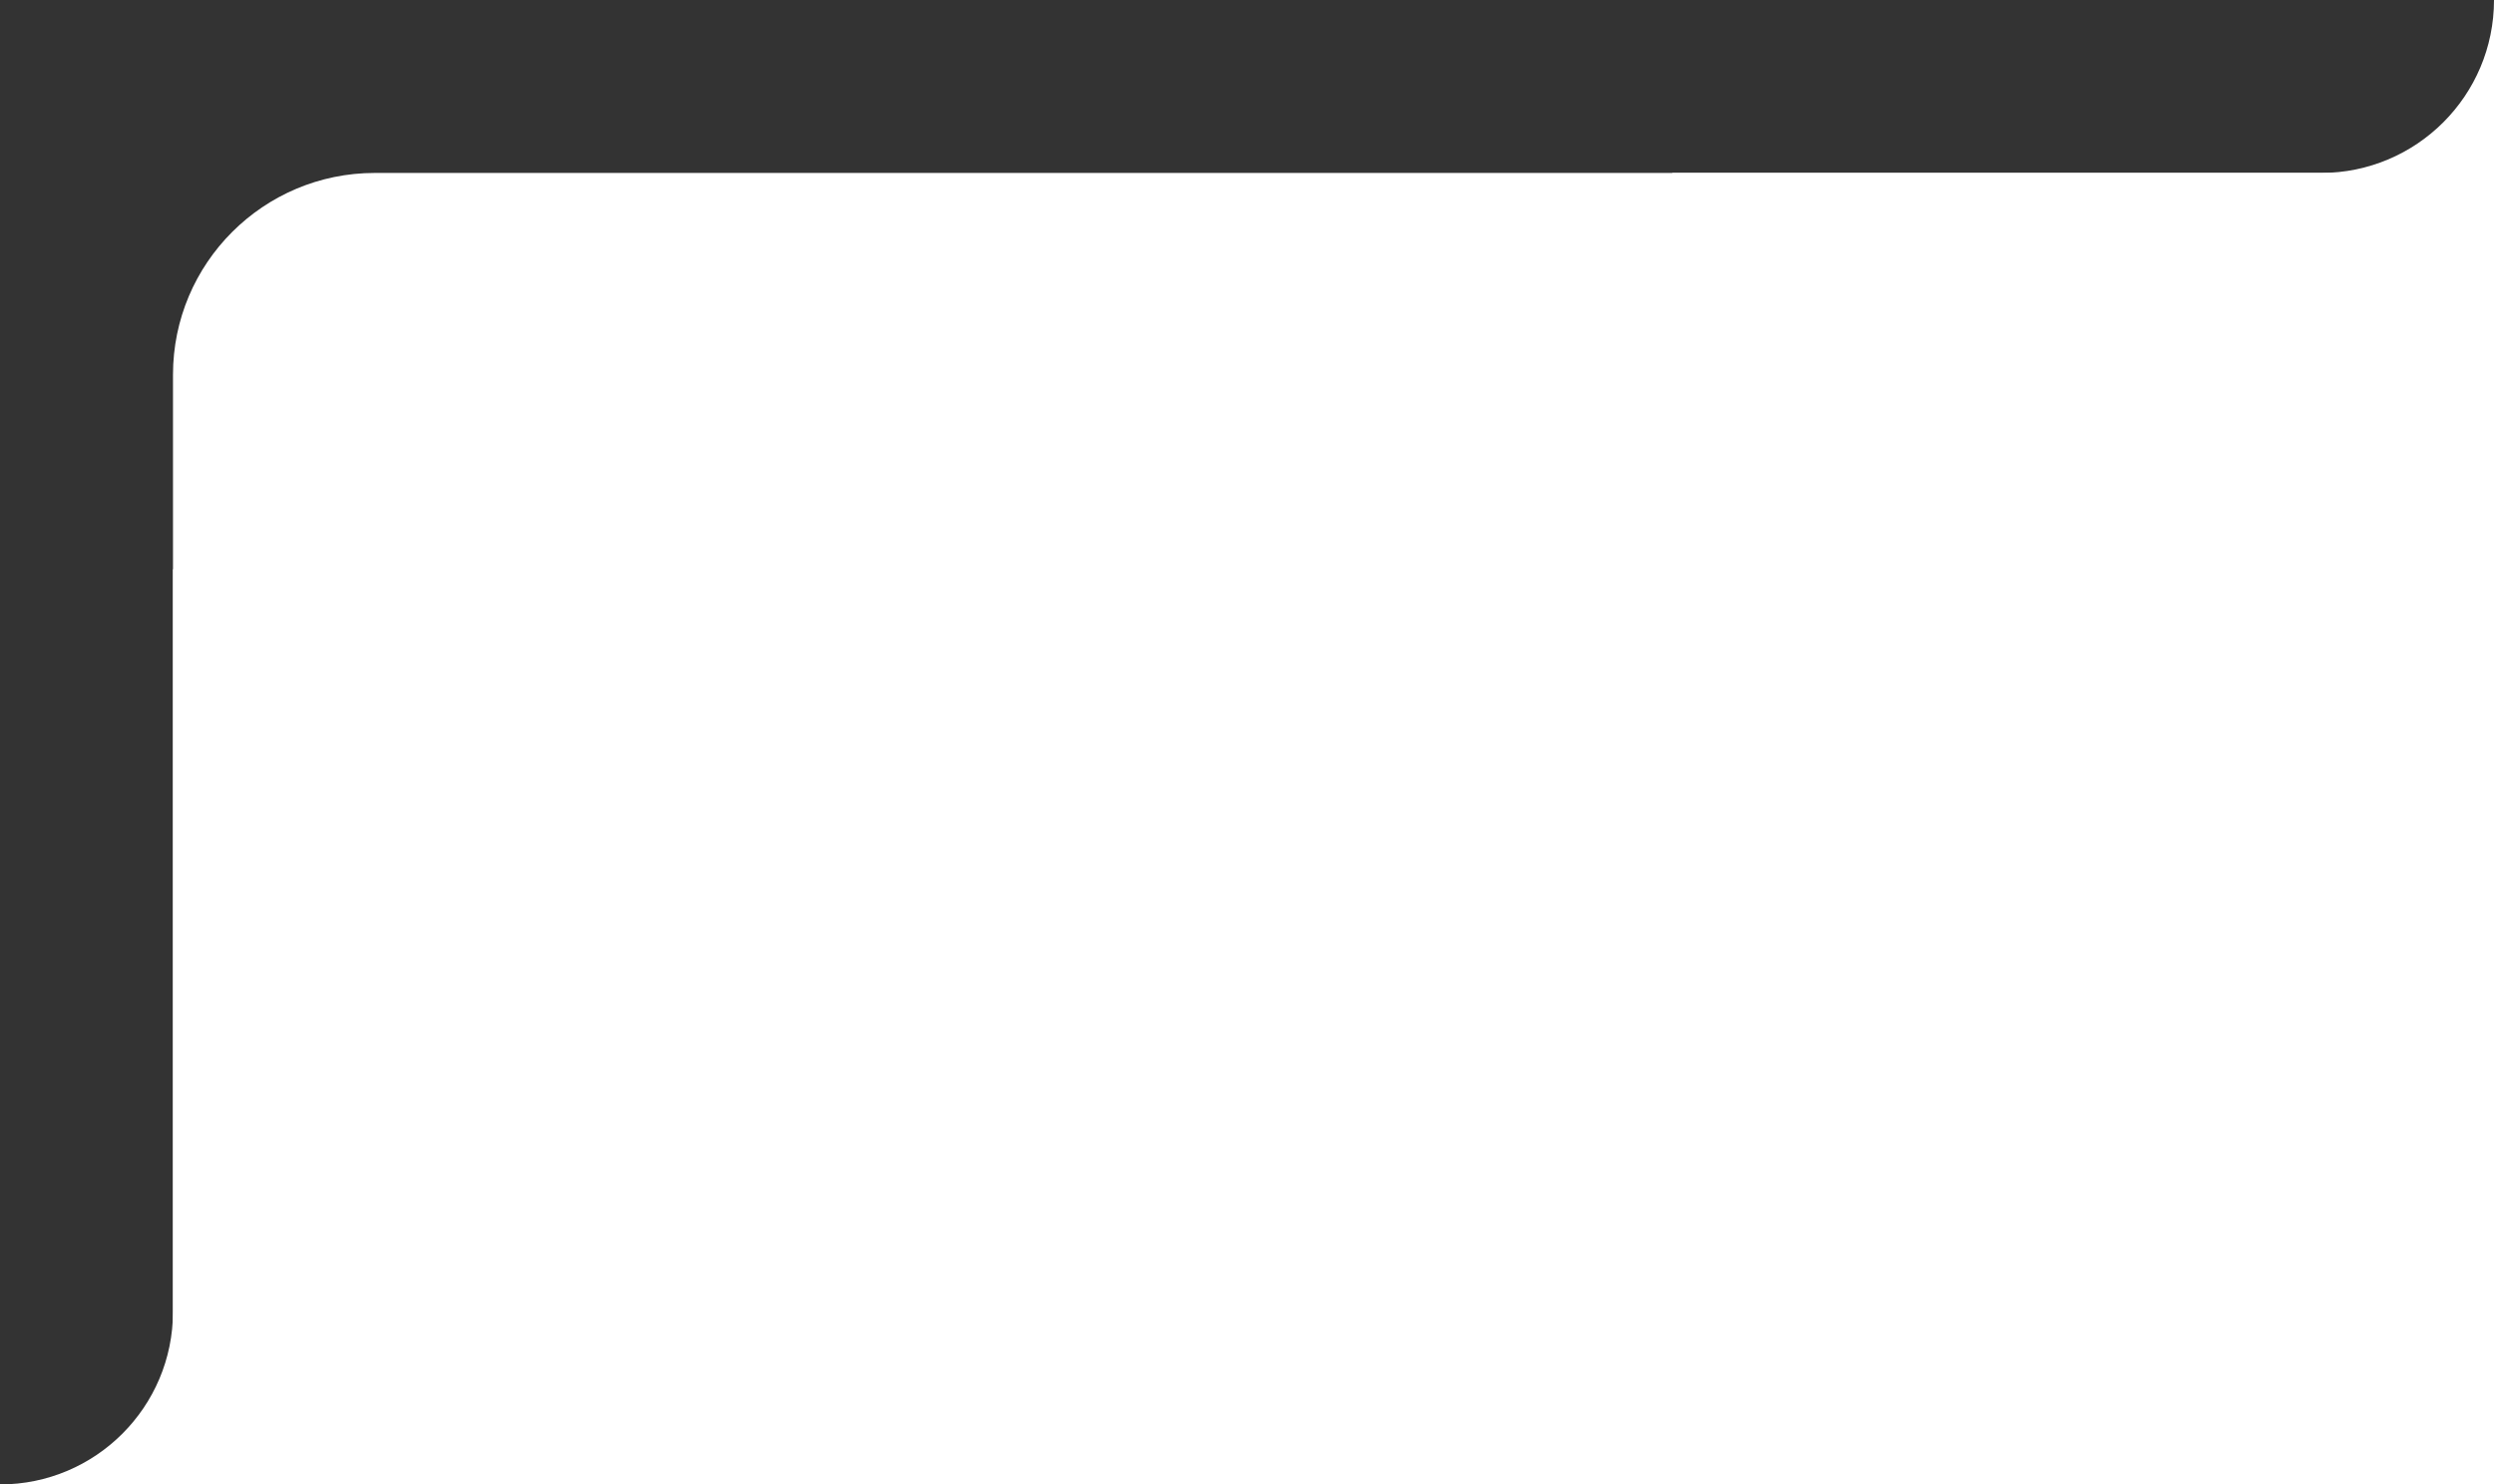 <?xml version="1.0" encoding="UTF-8"?> <svg xmlns="http://www.w3.org/2000/svg" width="346" height="206" viewBox="0 0 346 206" fill="none"><rect x="0" y="0" width="346" height="206" fill="#333333" stroke="none"/><path d="M24 52C24 36.536 36.536 24 52 24H346V206H24V52Z" fill="white"></path><path fill-rule="evenodd" clip-rule="evenodd" d="M0 206H58V79H24V182C24 195.255 13.255 206 0 206Z" fill="white"></path><path fill-rule="evenodd" clip-rule="evenodd" d="M232 24V55H346V0C346 13.255 335.255 24 322 24H232Z" fill="white"></path></svg> 